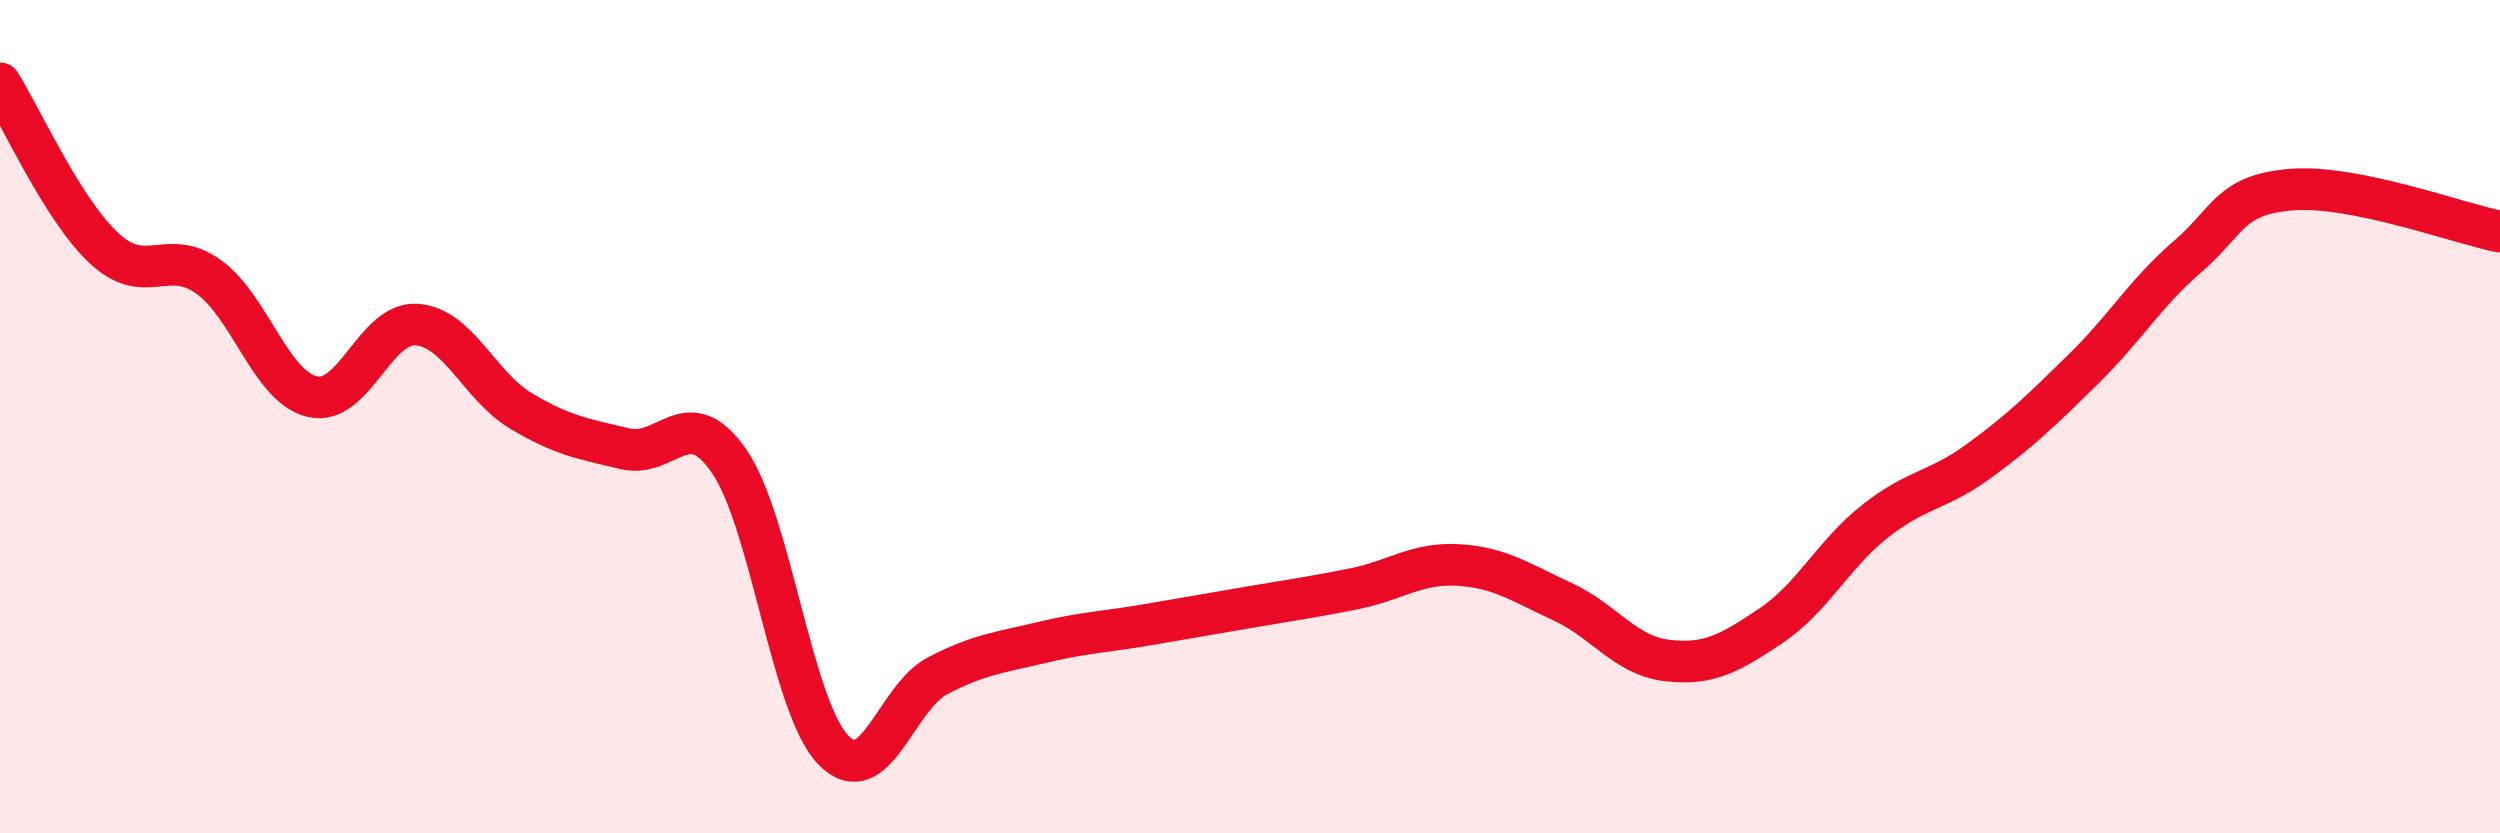 
    <svg width="60" height="20" viewBox="0 0 60 20" xmlns="http://www.w3.org/2000/svg">
      <path
        d="M 0,2 C 0.5,2.79 1.5,5.03 2.5,5.96 C 3.5,6.89 4,5.93 5,6.64 C 6,7.35 6.5,9.29 7.5,9.52 C 8.5,9.75 9,7.72 10,7.79 C 11,7.86 11.5,9.26 12.5,9.86 C 13.5,10.46 14,10.53 15,10.77 C 16,11.01 16.5,9.62 17.5,11.07 C 18.5,12.52 19,16.97 20,18 C 21,19.03 21.5,16.74 22.5,16.22 C 23.5,15.7 24,15.66 25,15.42 C 26,15.18 26.5,15.17 27.5,15 C 28.5,14.83 29,14.74 30,14.57 C 31,14.4 31.5,14.33 32.5,14.13 C 33.5,13.93 34,13.5 35,13.56 C 36,13.62 36.5,13.98 37.5,14.44 C 38.5,14.9 39,15.73 40,15.85 C 41,15.97 41.5,15.69 42.5,15.02 C 43.5,14.35 44,13.3 45,12.51 C 46,11.72 46.5,11.79 47.5,11.06 C 48.5,10.33 49,9.84 50,8.86 C 51,7.88 51.5,7.02 52.5,6.16 C 53.5,5.3 53.5,4.67 55,4.55 C 56.5,4.43 59,5.36 60,5.56L60 20L0 20Z"
        fill="#EB0A25"
        opacity="0.1"
        stroke-linecap="round"
        stroke-linejoin="round"
      />
      <path
        d="M 0,2 C 0.5,2.79 1.5,5.03 2.5,5.96 C 3.5,6.89 4,5.93 5,6.64 C 6,7.35 6.5,9.29 7.5,9.52 C 8.5,9.75 9,7.72 10,7.79 C 11,7.86 11.5,9.26 12.5,9.86 C 13.5,10.46 14,10.53 15,10.77 C 16,11.01 16.5,9.62 17.5,11.07 C 18.5,12.52 19,16.97 20,18 C 21,19.03 21.5,16.74 22.5,16.22 C 23.5,15.7 24,15.66 25,15.42 C 26,15.18 26.5,15.17 27.5,15 C 28.5,14.83 29,14.74 30,14.57 C 31,14.4 31.5,14.33 32.5,14.13 C 33.5,13.93 34,13.5 35,13.56 C 36,13.62 36.5,13.98 37.5,14.44 C 38.5,14.9 39,15.73 40,15.85 C 41,15.97 41.5,15.69 42.5,15.02 C 43.5,14.35 44,13.3 45,12.51 C 46,11.72 46.5,11.79 47.5,11.06 C 48.5,10.33 49,9.84 50,8.86 C 51,7.88 51.5,7.02 52.5,6.16 C 53.5,5.3 53.5,4.67 55,4.55 C 56.5,4.43 59,5.36 60,5.56"
        stroke="#EB0A25"
        stroke-width="1"
        fill="none"
        stroke-linecap="round"
        stroke-linejoin="round"
      />
    </svg>
  
